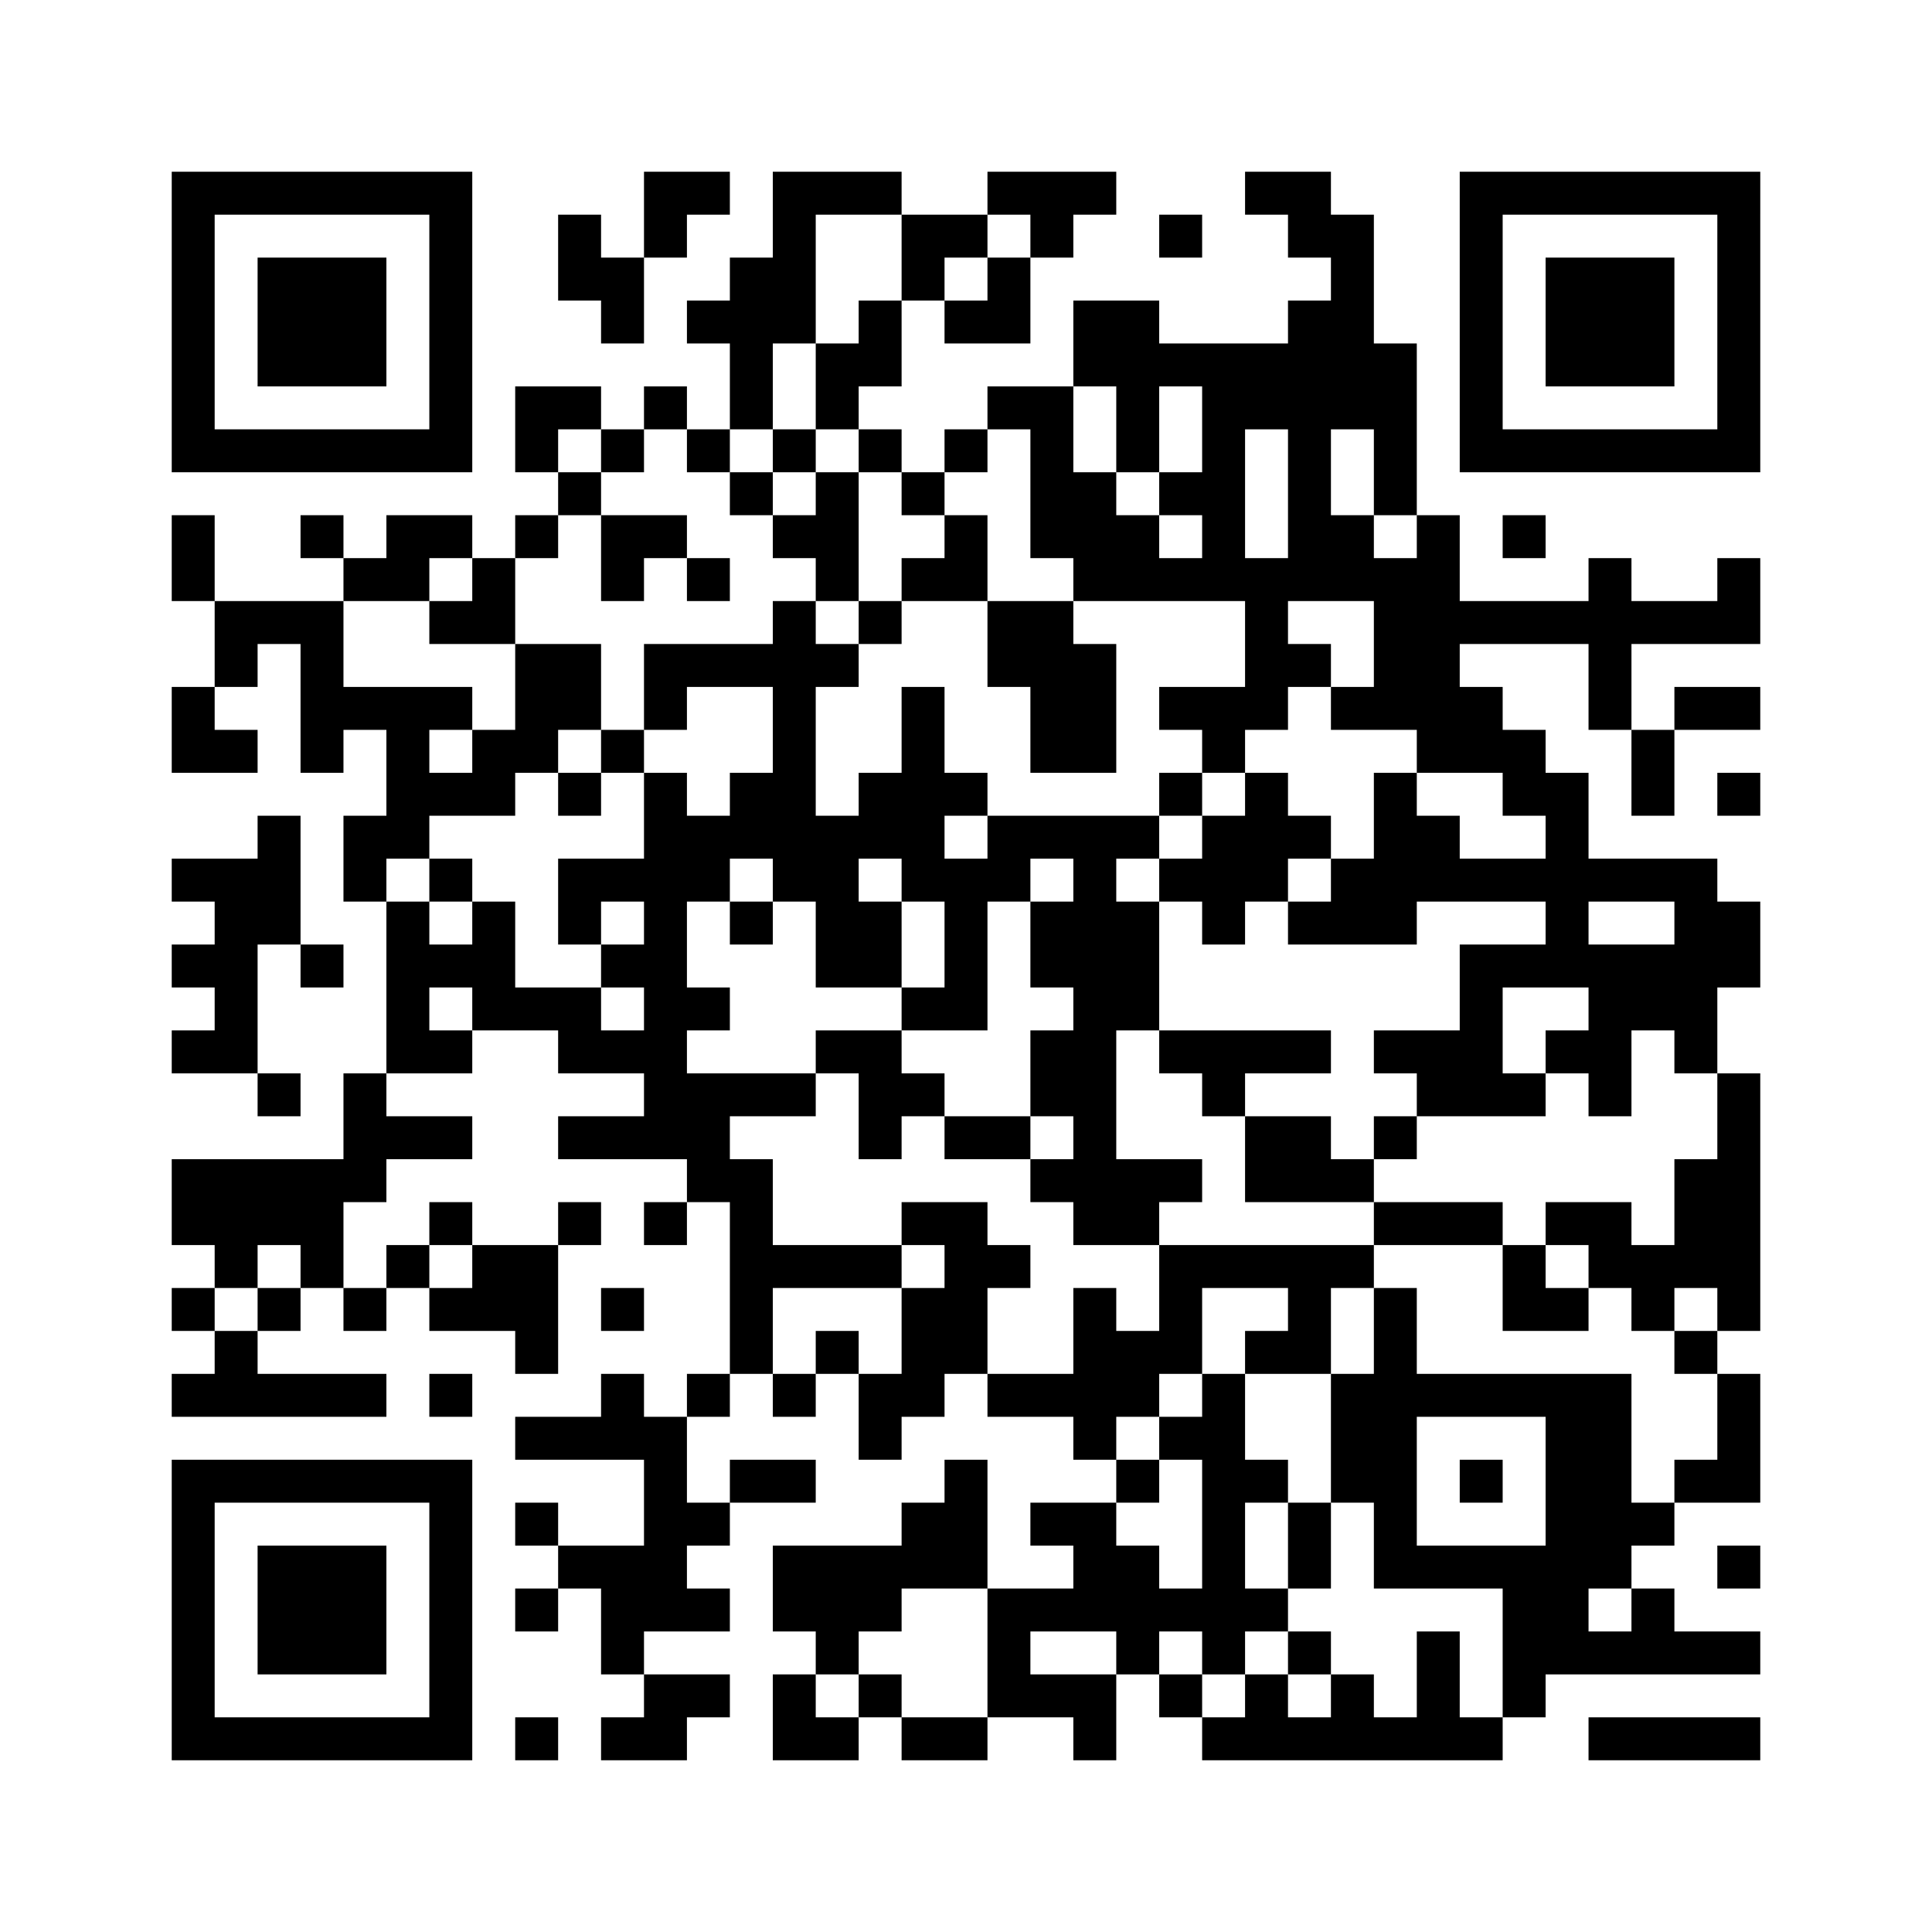 ﻿<?xml version="1.0" encoding="UTF-8"?>
<!DOCTYPE svg PUBLIC "-//W3C//DTD SVG 1.1//EN" "http://www.w3.org/Graphics/SVG/1.1/DTD/svg11.dtd">
<svg xmlns="http://www.w3.org/2000/svg" version="1.1" viewBox="0 0 45 45" stroke="none">
	<rect width="100%" height="100%" fill="#ffffff"/>
	<path d="M4,4h7v1h-7z M15,4h2v1h-2z M18,4h1v4h-1z M19,4h2v1h-2z M23,4h3v1h-3z M29,4h2v1h-2z M34,4h7v1h-7z M4,5h1v6h-1z M10,5h1v6h-1z M13,5h1v2h-1z M15,5h1v1h-1z M21,5h2v1h-2z M24,5h1v1h-1z M27,5h1v1h-1z M30,5h2v1h-2z M34,5h1v6h-1z M40,5h1v6h-1z M6,6h3v3h-3z M14,6h1v2h-1z M17,6h1v4h-1z M21,6h1v1h-1z M23,6h1v2h-1z M31,6h1v4h-1z M36,6h3v3h-3z M16,7h1v1h-1z M20,7h1v2h-1z M22,7h1v1h-1z M25,7h2v2h-2z M30,7h1v7h-1z M19,8h1v2h-1z M27,8h3v1h-3z M32,8h1v4h-1z M12,9h2v1h-2z M15,9h1v1h-1z M23,9h2v1h-2z M26,9h1v2h-1z M28,9h1v5h-1z M29,9h1v1h-1z M5,10h5v1h-5z M12,10h1v1h-1z M14,10h1v1h-1z M16,10h1v1h-1z M18,10h1v1h-1z M20,10h1v1h-1z M22,10h1v1h-1z M24,10h1v3h-1z M35,10h5v1h-5z M13,11h1v1h-1z M17,11h1v1h-1z M19,11h1v3h-1z M21,11h1v1h-1z M25,11h1v3h-1z M27,11h1v1h-1z M4,12h1v2h-1z M7,12h1v1h-1z M9,12h2v1h-2z M12,12h1v1h-1z M14,12h2v1h-2z M18,12h1v1h-1z M22,12h1v2h-1z M26,12h1v2h-1z M31,12h1v2h-1z M33,12h1v6h-1z M35,12h1v1h-1z M8,13h2v1h-2z M11,13h1v2h-1z M14,13h1v1h-1z M16,13h1v1h-1z M21,13h1v1h-1z M27,13h1v1h-1z M29,13h1v4h-1z M32,13h1v4h-1z M37,13h1v4h-1z M40,13h1v2h-1z M5,14h3v1h-3z M10,14h1v1h-1z M18,14h1v7h-1z M20,14h1v1h-1z M23,14h2v2h-2z M34,14h3v1h-3z M38,14h2v1h-2z M5,15h1v1h-1z M7,15h1v3h-1z M12,15h2v2h-2z M15,15h3v1h-3z M19,15h1v1h-1z M25,15h1v3h-1z M30,15h1v1h-1z M4,16h1v2h-1z M8,16h3v1h-3z M15,16h1v1h-1z M21,16h1v5h-1z M24,16h1v2h-1z M27,16h2v1h-2z M31,16h1v1h-1z M34,16h1v2h-1z M39,16h2v1h-2z M5,17h1v1h-1z M9,17h1v3h-1z M11,17h2v1h-2z M14,17h1v1h-1z M28,17h1v1h-1z M35,17h1v2h-1z M38,17h1v2h-1z M10,18h2v1h-2z M13,18h1v1h-1z M15,18h1v9h-1z M17,18h1v2h-1z M20,18h1v2h-1z M22,18h1v1h-1z M27,18h1v1h-1z M29,18h1v3h-1z M32,18h1v4h-1z M36,18h1v5h-1z M40,18h1v1h-1z M6,19h1v3h-1z M8,19h1v2h-1z M16,19h1v2h-1z M19,19h1v4h-1z M23,19h4v1h-4z M28,19h1v3h-1z M30,19h1v1h-1z M33,19h1v2h-1z M4,20h2v1h-2z M10,20h1v1h-1z M13,20h2v1h-2z M22,20h1v4h-1z M23,20h1v1h-1z M25,20h1v9h-1z M27,20h1v1h-1z M31,20h1v2h-1z M34,20h2v1h-2z M37,20h3v1h-3z M5,21h1v4h-1z M9,21h1v4h-1z M11,21h1v3h-1z M13,21h1v1h-1z M17,21h1v1h-1z M20,21h1v2h-1z M24,21h1v2h-1z M26,21h1v3h-1z M30,21h1v1h-1z M39,21h2v2h-2z M4,22h1v1h-1z M7,22h1v1h-1z M10,22h1v1h-1z M14,22h1v1h-1z M34,22h1v4h-1z M35,22h1v1h-1z M37,22h2v2h-2z M12,23h2v1h-2z M16,23h1v1h-1z M21,23h1v1h-1z M39,23h1v2h-1z M4,24h1v1h-1z M10,24h1v1h-1z M13,24h2v1h-2z M19,24h2v1h-2z M24,24h1v2h-1z M27,24h4v1h-4z M32,24h2v1h-2z M36,24h2v1h-2z M6,25h1v1h-1z M8,25h1v3h-1z M16,25h3v1h-3z M20,25h2v1h-2z M28,25h1v1h-1z M33,25h1v1h-1z M35,25h1v1h-1z M37,25h1v1h-1z M40,25h1v6h-1z M9,26h2v1h-2z M13,26h2v1h-2z M16,26h1v2h-1z M20,26h1v1h-1z M22,26h2v1h-2z M29,26h2v2h-2z M32,26h1v1h-1z M4,27h4v2h-4z M17,27h1v5h-1z M24,27h1v1h-1z M26,27h2v1h-2z M31,27h1v1h-1z M39,27h1v3h-1z M10,28h1v1h-1z M13,28h1v1h-1z M15,28h1v1h-1z M21,28h2v1h-2z M26,28h1v1h-1z M32,28h3v1h-3z M36,28h2v1h-2z M5,29h1v1h-1z M7,29h1v1h-1z M9,29h1v1h-1z M11,29h2v2h-2z M18,29h3v1h-3z M22,29h1v3h-1z M23,29h1v1h-1z M27,29h5v1h-5z M35,29h1v2h-1z M37,29h2v1h-2z M4,30h1v1h-1z M6,30h1v1h-1z M8,30h1v1h-1z M10,30h1v1h-1z M14,30h1v1h-1z M21,30h1v3h-1z M25,30h1v4h-1z M27,30h1v2h-1z M30,30h1v2h-1z M32,30h1v7h-1z M36,30h1v1h-1z M38,30h1v1h-1z M5,31h1v2h-1z M12,31h1v1h-1z M19,31h1v1h-1z M26,31h1v2h-1z M29,31h1v1h-1z M39,31h1v1h-1z M4,32h1v1h-1z M6,32h3v1h-3z M10,32h1v1h-1z M14,32h1v2h-1z M16,32h1v1h-1z M18,32h1v1h-1z M20,32h1v2h-1z M23,32h2v1h-2z M28,32h1v7h-1z M31,32h1v3h-1z M33,32h5v1h-5z M40,32h1v3h-1z M12,33h2v1h-2z M15,33h1v5h-1z M27,33h1v1h-1z M36,33h2v4h-2z M4,34h7v1h-7z M17,34h2v1h-2z M22,34h1v3h-1z M26,34h1v1h-1z M29,34h1v1h-1z M34,34h1v1h-1z M39,34h1v1h-1z M4,35h1v6h-1z M10,35h1v6h-1z M12,35h1v1h-1z M16,35h1v1h-1z M21,35h1v2h-1z M24,35h2v1h-2z M30,35h1v2h-1z M38,35h1v1h-1z M6,36h3v3h-3z M13,36h2v1h-2z M18,36h3v2h-3z M25,36h2v2h-2z M33,36h3v1h-3z M40,36h1v1h-1z M12,37h1v1h-1z M14,37h1v2h-1z M16,37h1v1h-1z M23,37h1v3h-1z M24,37h1v1h-1z M27,37h1v1h-1z M29,37h1v1h-1z M35,37h2v2h-2z M38,37h1v2h-1z M19,38h1v1h-1z M26,38h1v1h-1z M30,38h1v1h-1z M33,38h1v3h-1z M37,38h1v1h-1z M39,38h2v1h-2z M15,39h2v1h-2z M18,39h1v2h-1z M20,39h1v1h-1z M24,39h2v1h-2z M27,39h1v1h-1z M29,39h1v2h-1z M31,39h1v2h-1z M35,39h1v1h-1z M5,40h5v1h-5z M12,40h1v1h-1z M14,40h2v1h-2z M19,40h1v1h-1z M21,40h2v1h-2z M25,40h1v1h-1z M28,40h1v1h-1z M30,40h1v1h-1z M32,40h1v1h-1z M34,40h1v1h-1z M37,40h4v1h-4z" fill="#000000"/>
</svg>
